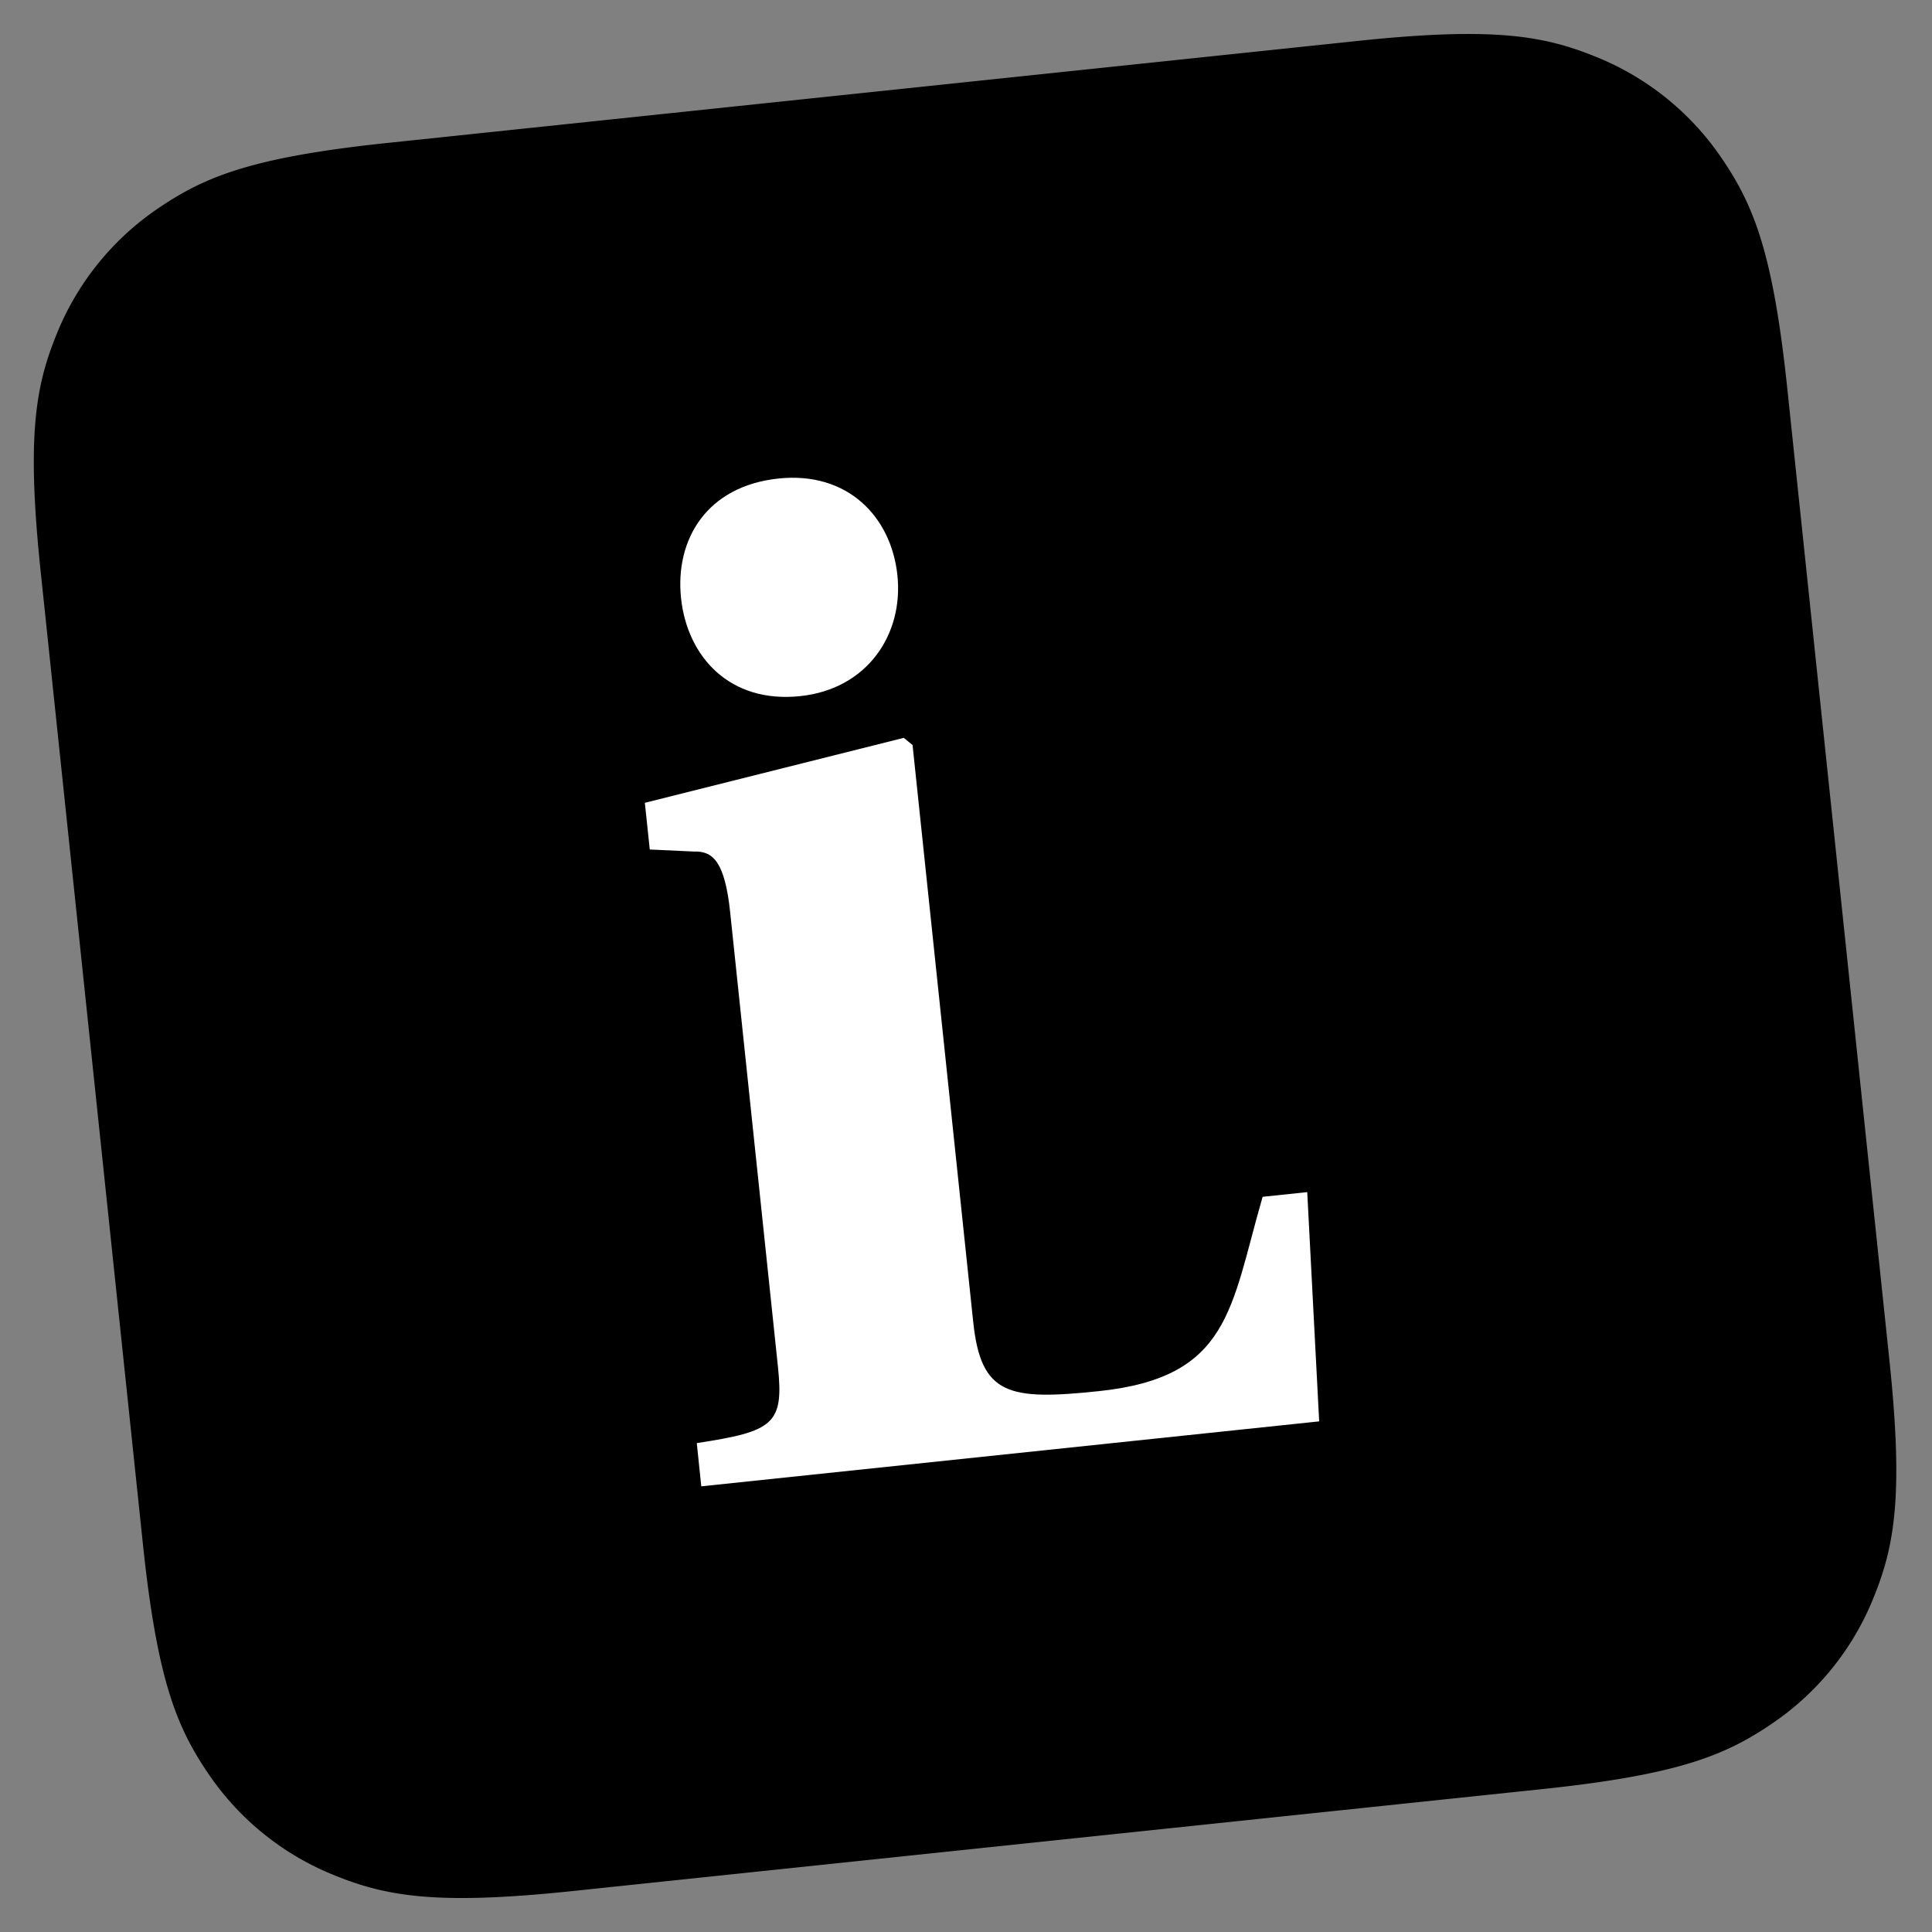 <svg width="56" height="56" xmlns="http://www.w3.org/2000/svg">
  <rect width="100%" height="100%" fill="#808080" stroke="none"/>
  <g fill="none" fill-rule="evenodd">
    <path
      d="m11.242 4.142 28.135-2.958c3.91-.41 5.37-.152 6.88.462a8.014 8.014 0 0 1 3.665 2.967c.915 1.35 1.47 2.724 1.882 6.634l2.962 28.185c.41 3.91.153 5.37-.461 6.88a8.014 8.014 0 0 1-2.968 3.665c-1.349.914-2.724 1.47-6.634 1.881l-28.135 2.958c-3.91.41-5.37.152-6.88-.462a8.014 8.014 0 0 1-3.665-2.967c-.914-1.35-1.47-2.724-1.881-6.634L1.179 16.568c-.41-3.91-.153-5.37.462-6.88a8.014 8.014 0 0 1 2.967-3.665c1.349-.914 2.724-1.47 6.634-1.881z"
      fill="#000"/>
    <path
      d="m26.196 21.387.255.208 1.758 16.72c.223 2.121 1.017 2.284 3.64 2.008 3.813-.4 3.815-2.405 4.749-5.633l1.293-.136.346 6.645-17.91 1.883-.13-1.253c2.227-.34 2.527-.547 2.352-2.216L21.165 26.45c-.154-1.469-.498-1.784-1.041-1.767l-1.29-.06-.143-1.353 7.505-1.883zm-3.63-7.517c2.001-.21 3.267 1.104 3.446 2.806.179 1.7-.86 3.296-2.822 3.502-2.04.214-3.27-1.142-3.45-2.843-.178-1.702.748-3.247 2.826-3.465z"
      fill="#FFF"/>
  </g>
</svg>
